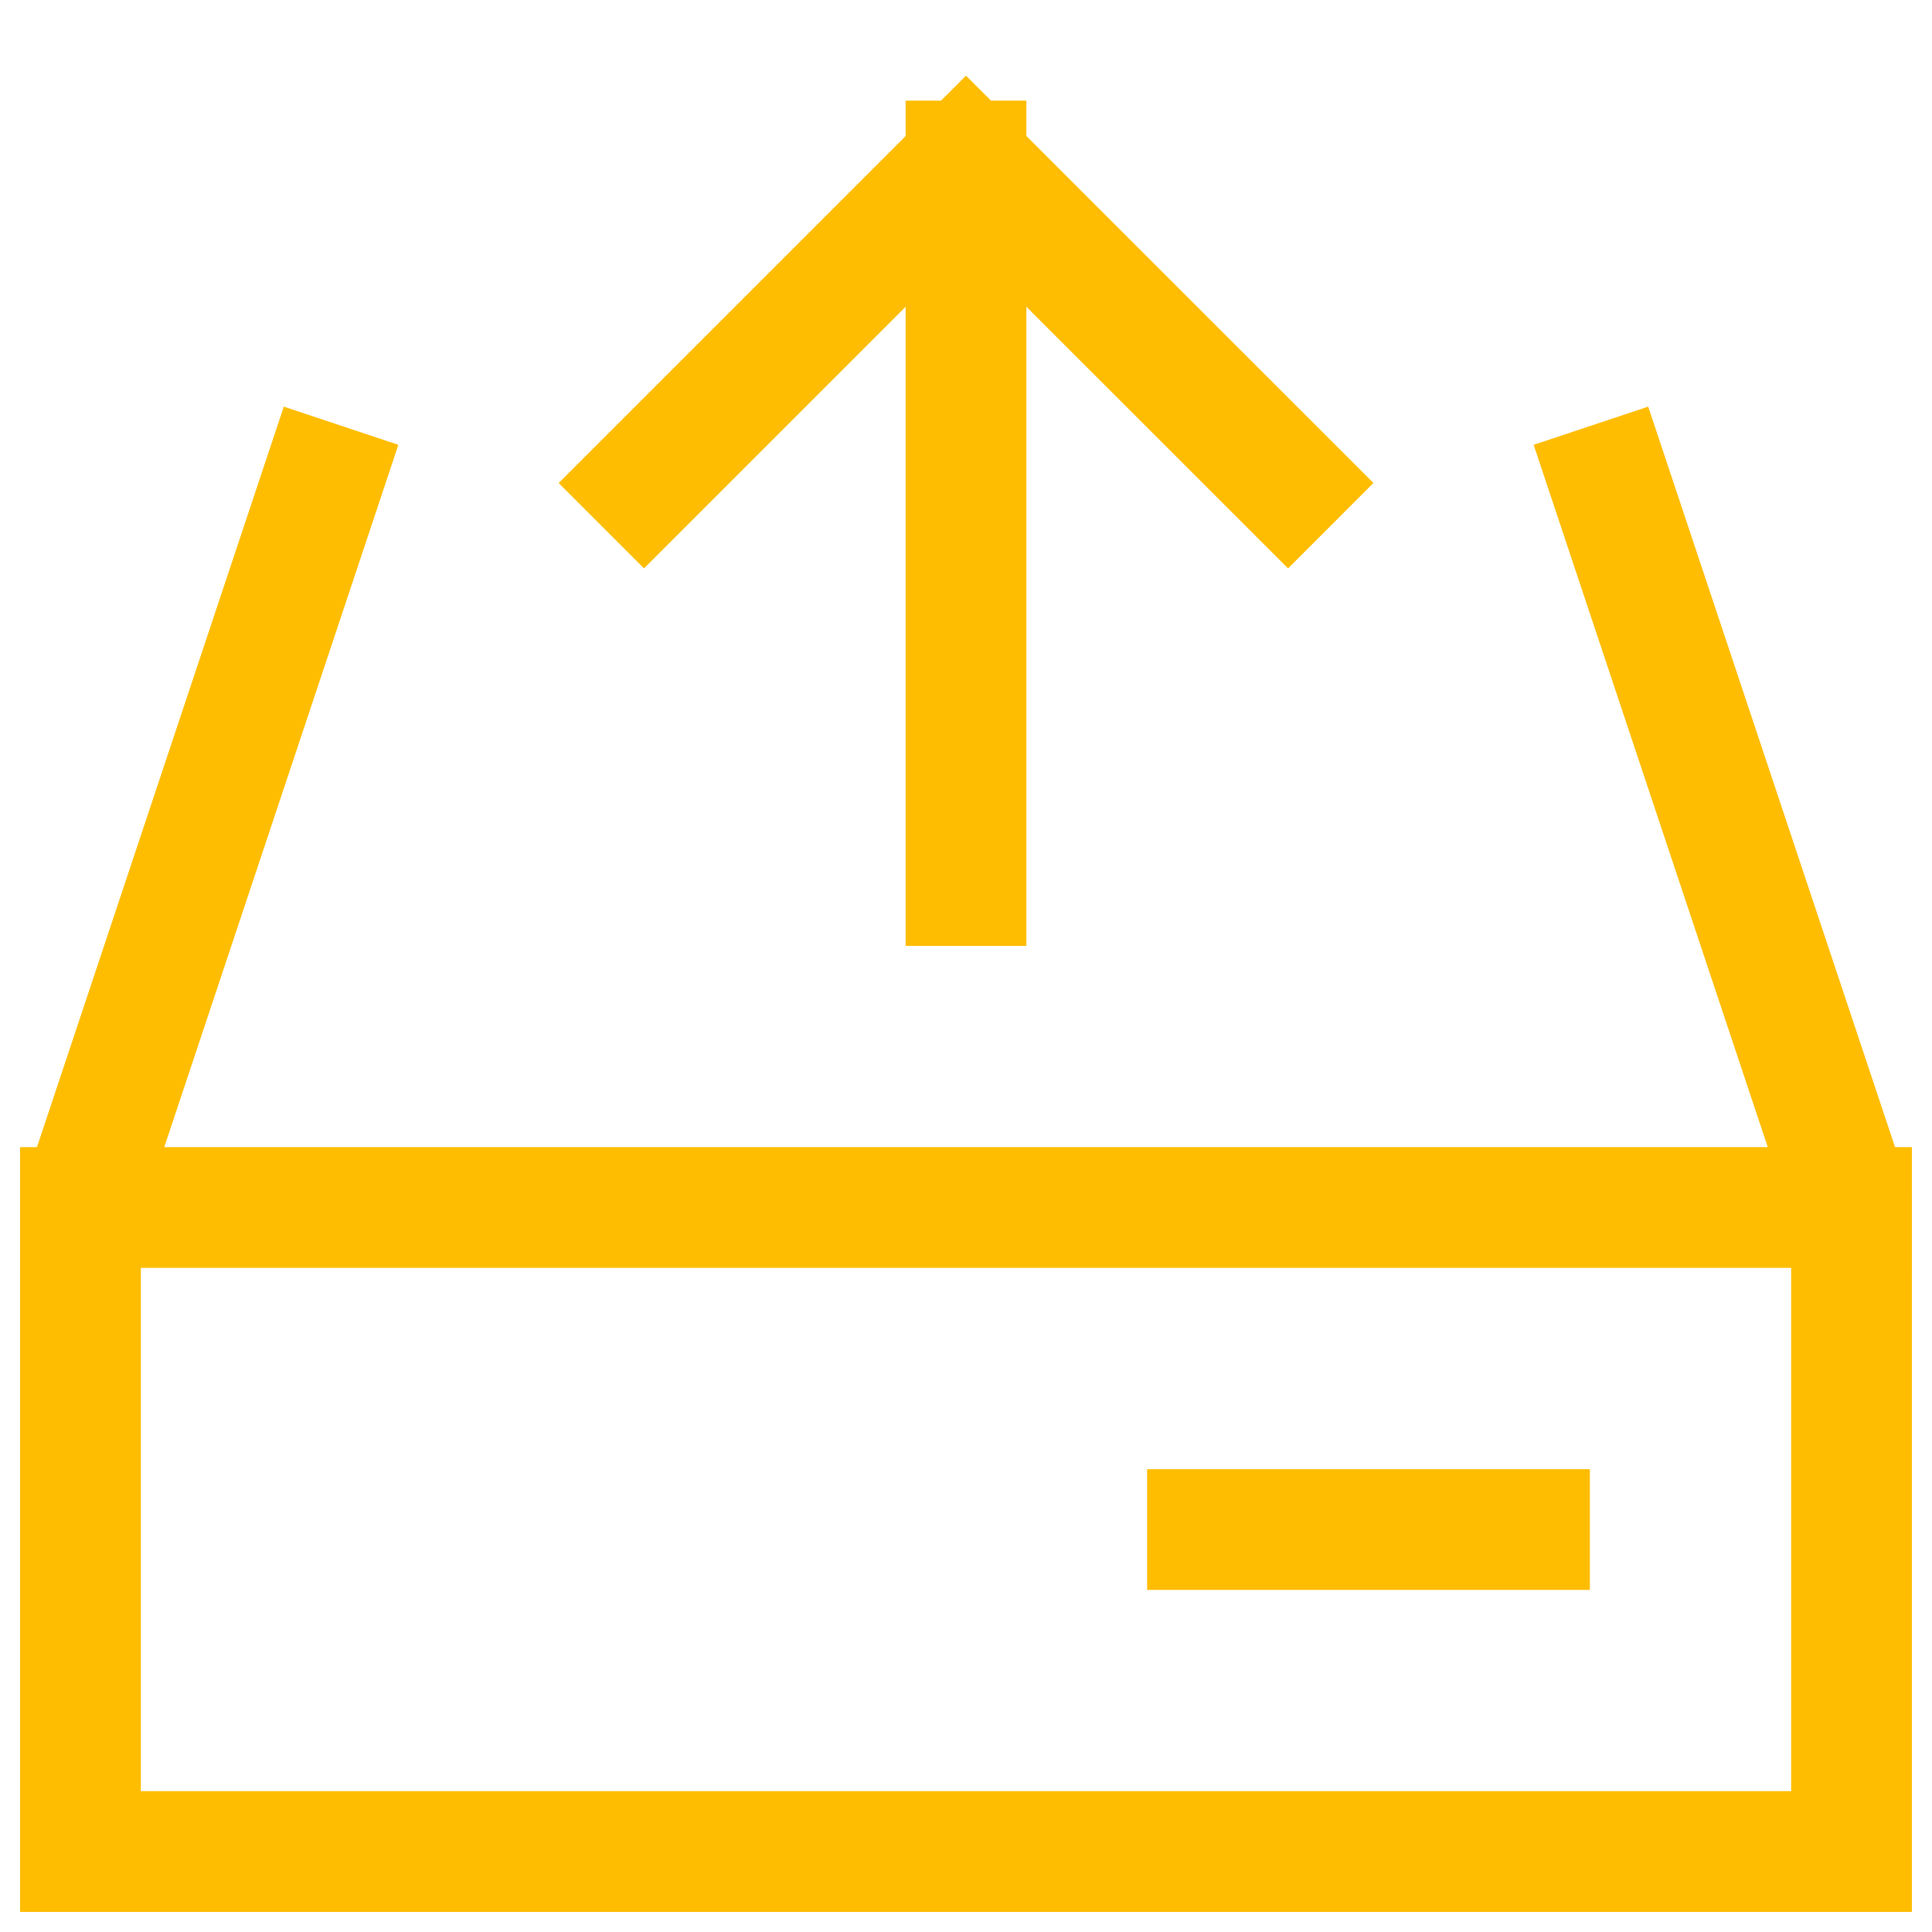 <svg width="32" height="32" viewBox="0 0 32 32" fill="none" xmlns="http://www.w3.org/2000/svg">
<path d="M30.667 20H1.333" stroke="#FFBD01" stroke-width="2" stroke-miterlimit="10" stroke-linecap="square"/>
<path d="M16 14.667V2.667" stroke="#FFBD01" stroke-width="2" stroke-miterlimit="10" stroke-linecap="square"/>
<path d="M26.667 8L30.667 20V30.667H1.333V20L5.333 8" stroke="#FFBD01" stroke-width="2" stroke-miterlimit="10" stroke-linecap="square"/>
<path d="M10.667 8L16 2.667L21.334 8" stroke="#FFBD01" stroke-width="2" stroke-miterlimit="10" stroke-linecap="square"/>
<path d="M25.333 25.334H20" stroke="#FFBD01" stroke-width="2" stroke-miterlimit="10" stroke-linecap="square"/>
</svg>
